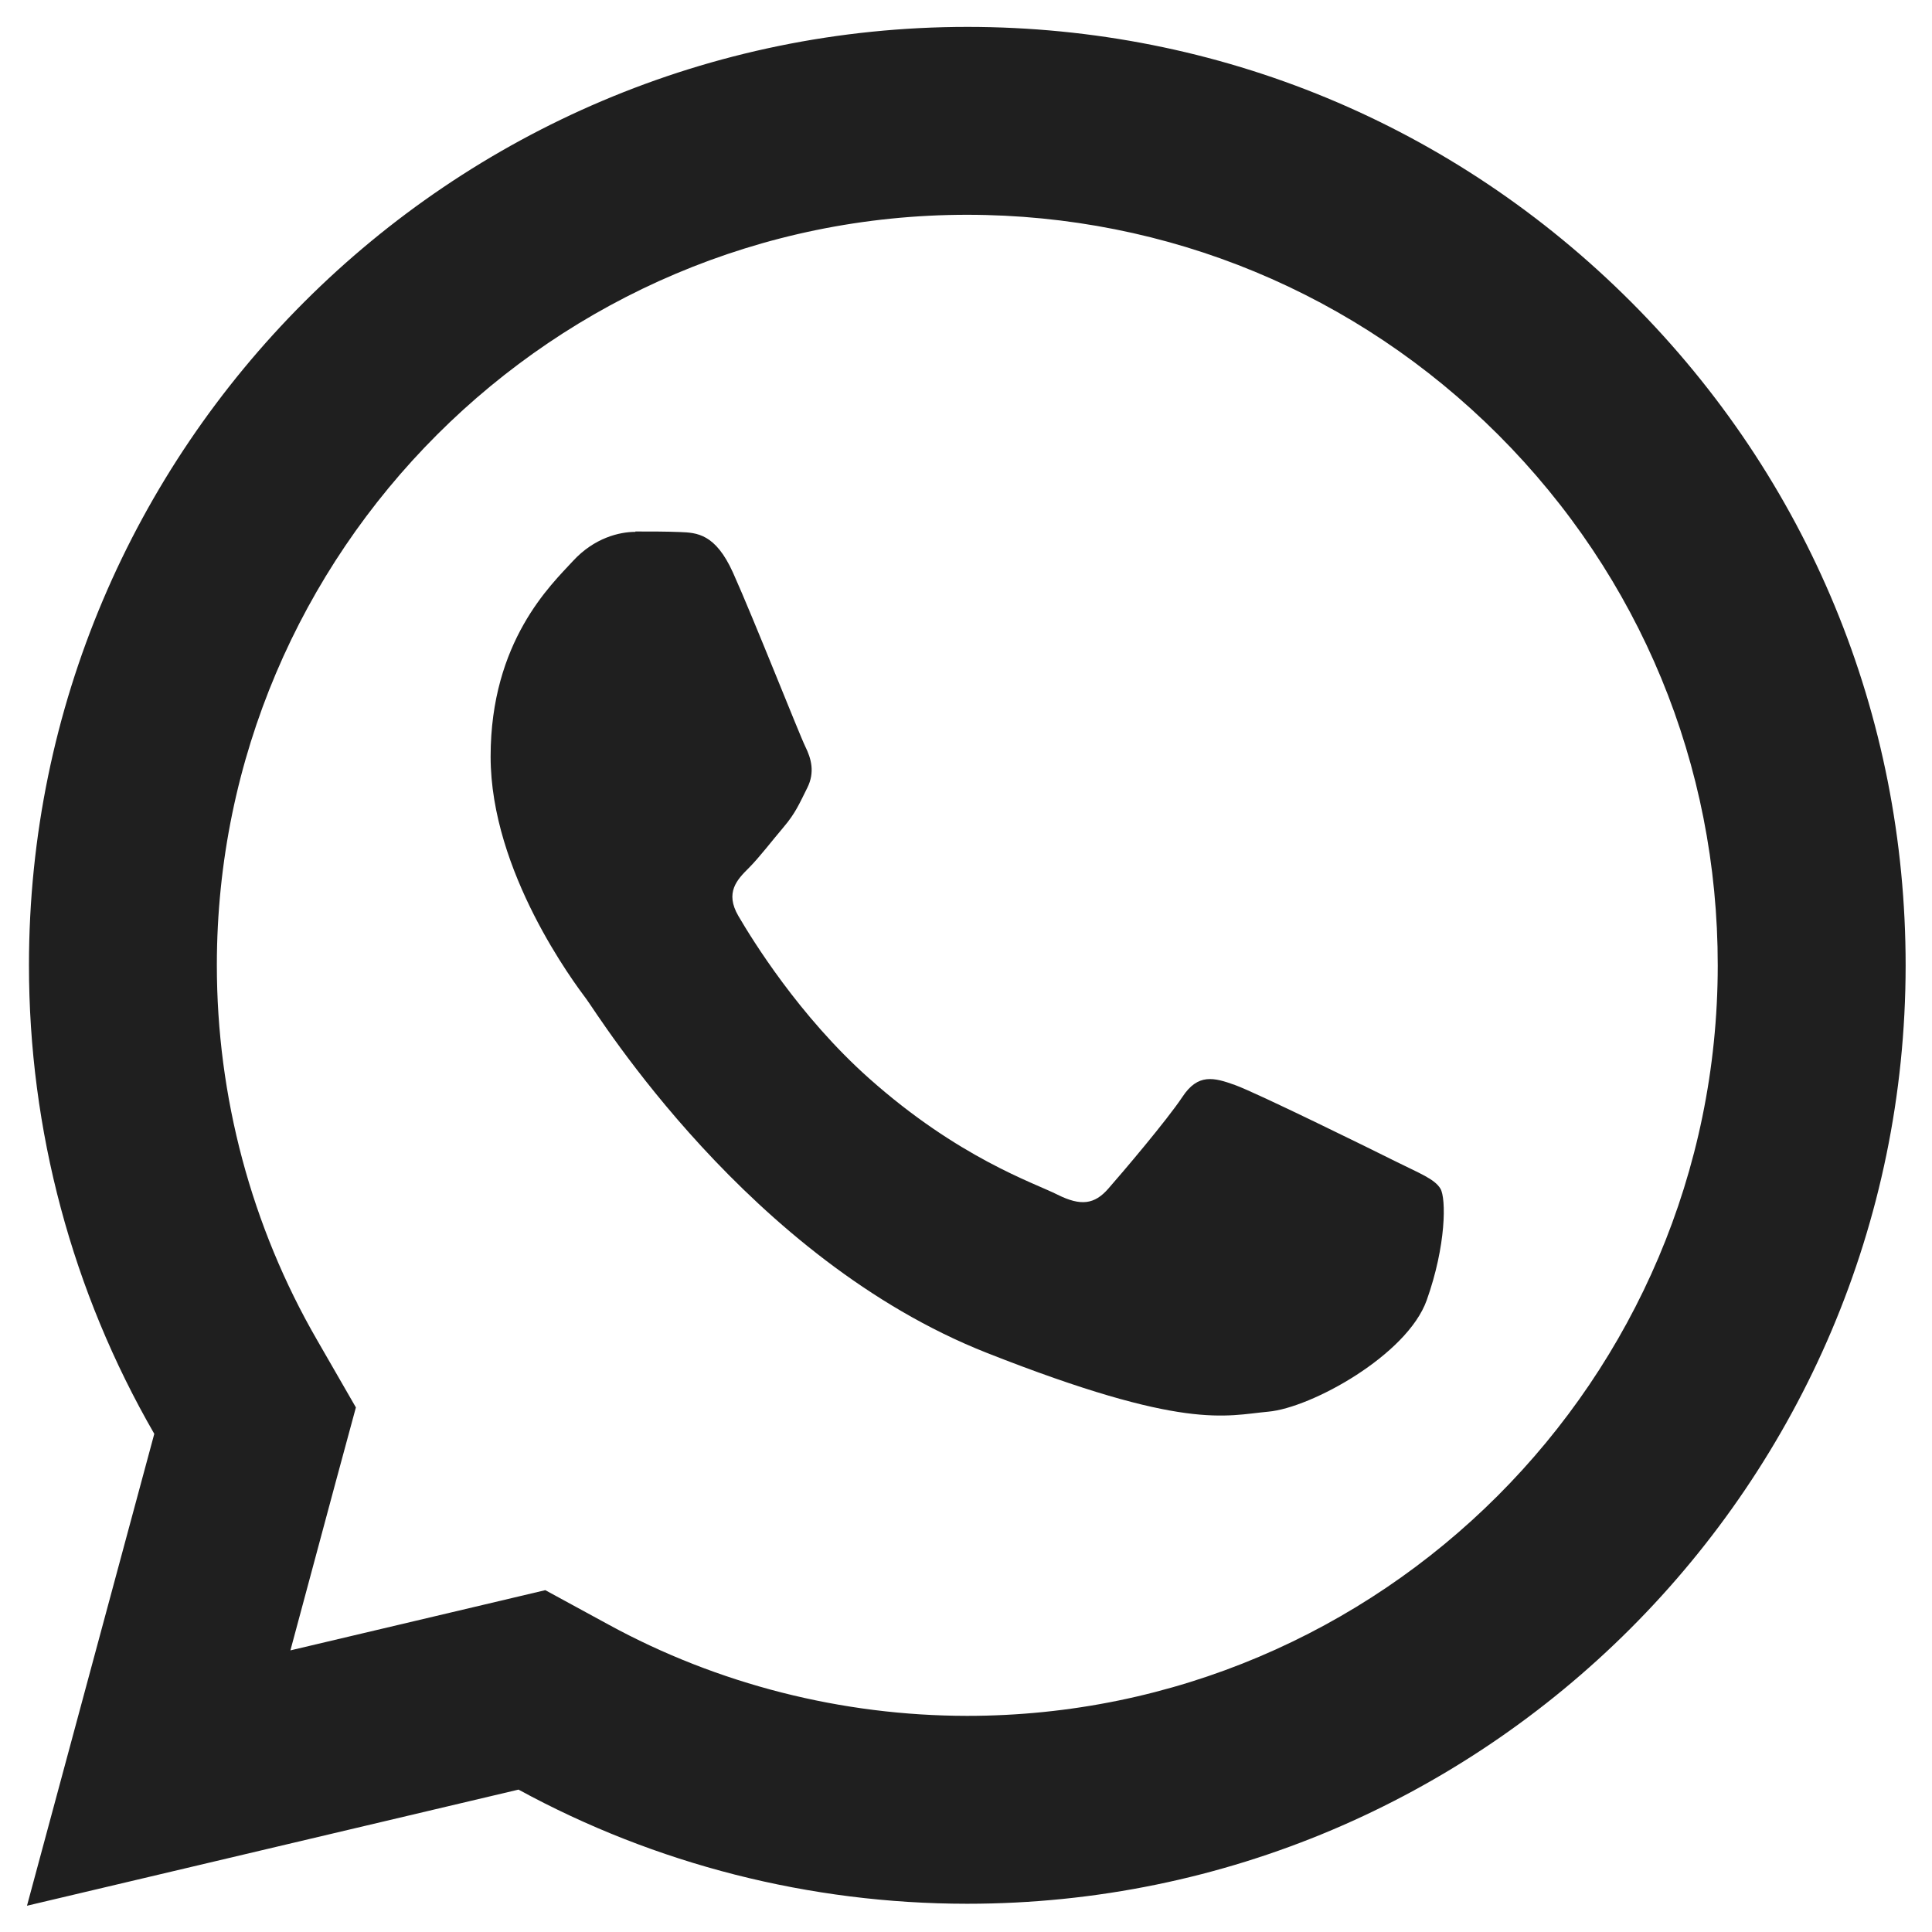 <svg xmlns="http://www.w3.org/2000/svg" xmlns:xlink="http://www.w3.org/1999/xlink" viewBox="0,0,256,256" width="48px" height="48px" fill-rule="nonzero"><g transform="translate(-21.333,-21.333) scale(1.167,1.167)"><g fill="#1f1f1f" fill-rule="nonzero" stroke="none" stroke-width="1" stroke-linecap="butt" stroke-linejoin="miter" stroke-miterlimit="10" stroke-dasharray="" stroke-dashoffset="0" font-family="none" font-weight="none" font-size="none" text-anchor="none" style="mix-blend-mode: normal"><g transform="scale(10.667,10.667)"><path d="M12.012,2c-5.506,0 -9.988,4.478 -9.99,9.984c-0.001,1.76 0.46,3.478 1.334,4.992l-1.355,5.023l5.232,-1.236c1.459,0.796 3.101,1.214 4.773,1.215h0.004c5.505,0 9.985,-4.479 9.988,-9.984c0.002,-2.669 -1.036,-5.178 -2.922,-7.066c-1.886,-1.887 -4.392,-2.927 -7.064,-2.928zM12.01,4c2.136,0.001 4.143,0.834 5.652,2.342c1.509,1.51 2.338,3.516 2.336,5.65c-0.002,4.404 -3.584,7.986 -7.99,7.986c-1.333,-0.001 -2.653,-0.336 -3.816,-0.971l-0.674,-0.367l-0.744,0.176l-1.969,0.465l0.48,-1.785l0.217,-0.801l-0.414,-0.719c-0.698,-1.208 -1.067,-2.589 -1.066,-3.992c0.002,-4.402 3.585,-7.984 7.988,-7.984zM8.477,7.375c-0.167,0 -0.437,0.062 -0.666,0.312c-0.229,0.249 -0.875,0.852 -0.875,2.08c0,1.228 0.895,2.415 1.02,2.582c0.124,0.166 1.727,2.766 4.264,3.766c2.108,0.831 2.536,0.667 2.994,0.625c0.458,-0.041 1.478,-0.603 1.686,-1.186c0.208,-0.583 0.208,-1.085 0.146,-1.188c-0.062,-0.104 -0.229,-0.166 -0.479,-0.291c-0.249,-0.125 -1.476,-0.728 -1.705,-0.811c-0.229,-0.083 -0.397,-0.125 -0.562,0.125c-0.166,0.25 -0.643,0.811 -0.789,0.977c-0.146,0.167 -0.291,0.189 -0.541,0.064c-0.25,-0.126 -1.054,-0.39 -2.008,-1.24c-0.742,-0.661 -1.243,-1.477 -1.389,-1.727c-0.145,-0.249 -0.014,-0.386 0.111,-0.51c0.112,-0.112 0.248,-0.291 0.373,-0.438c0.124,-0.146 0.167,-0.25 0.25,-0.416c0.083,-0.166 0.041,-0.312 -0.021,-0.438c-0.062,-0.125 -0.548,-1.358 -0.77,-1.852c-0.187,-0.415 -0.385,-0.425 -0.562,-0.432c-0.145,-0.006 -0.311,-0.006 -0.477,-0.006z"></path></g></g></g></svg>